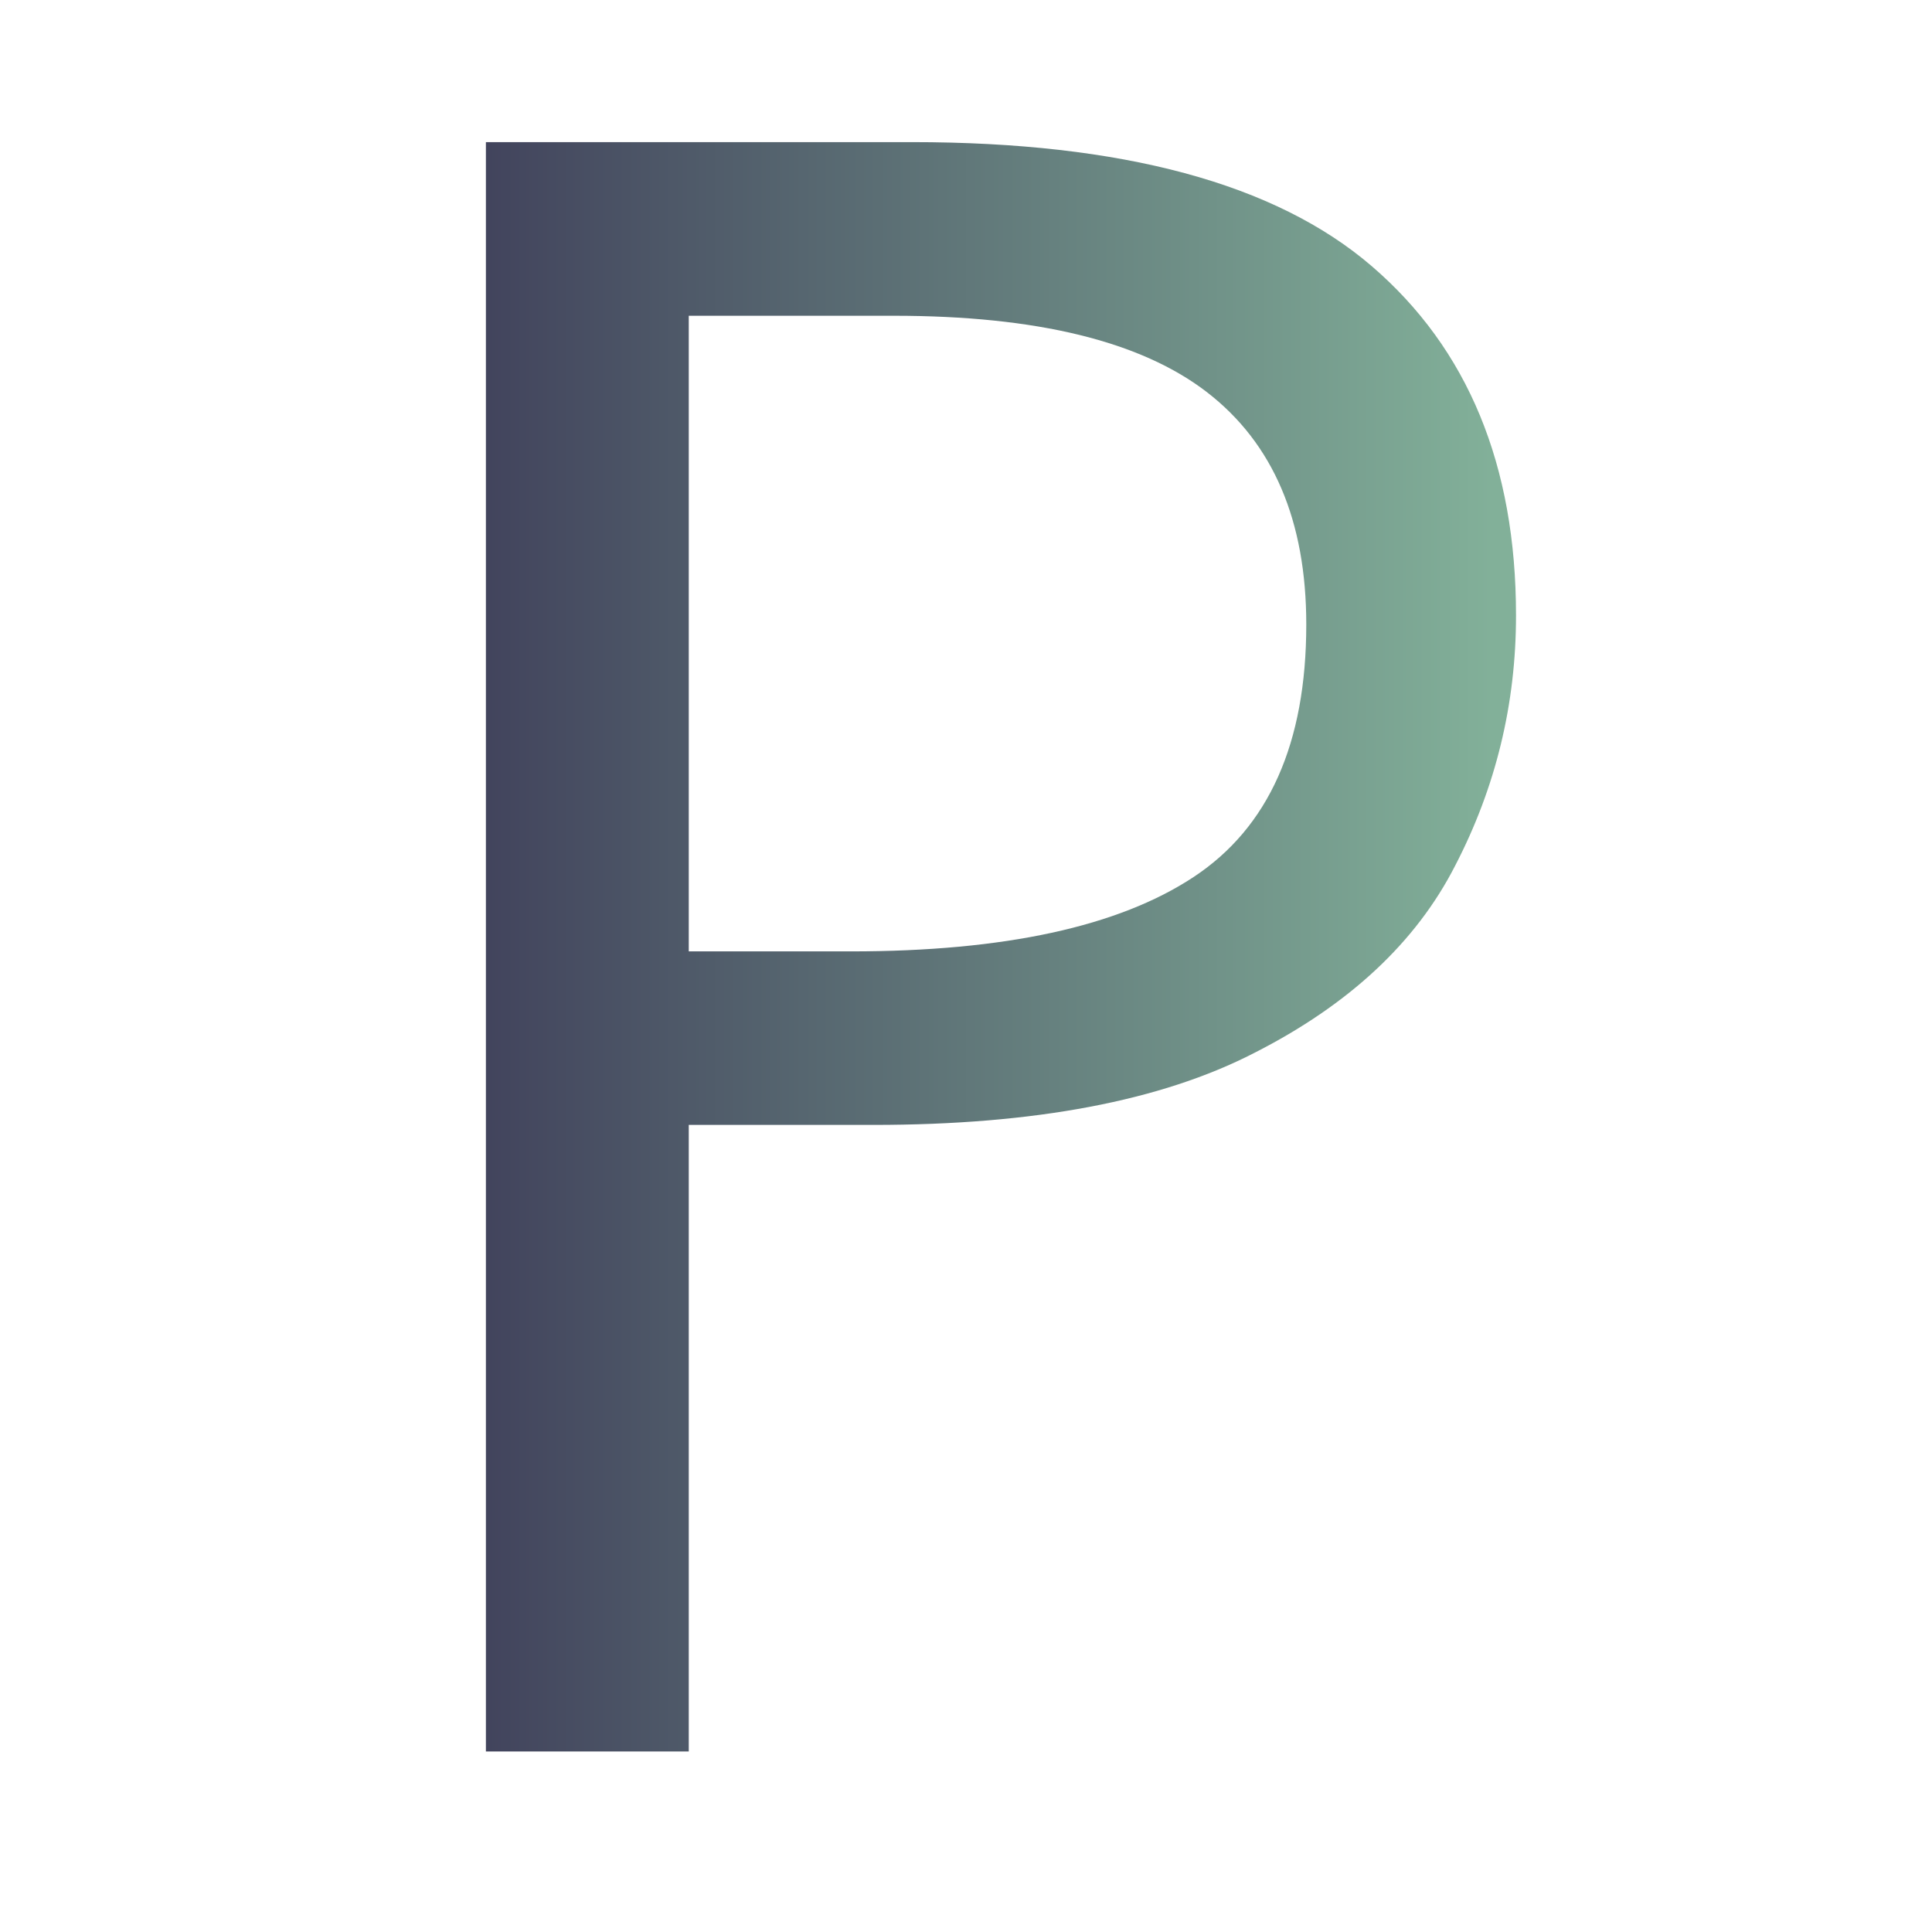 <?xml version="1.0" encoding="UTF-8" standalone="no"?>
<!-- Created with Inkscape (http://www.inkscape.org/) -->

<svg
   width="16"
   height="16"
   viewBox="0 0 16 16"
   version="1.1"
   id="svg5"
   inkscape:version="1.3.2 (091e20ef0f, 2023-11-25, custom)"
   sodipodi:docname="favicon.svg"
   inkscape:export-filename="favicon.png"
   inkscape:export-xdpi="96"
   inkscape:export-ydpi="96"
   xmlns:inkscape="http://www.inkscape.org/namespaces/inkscape"
   xmlns:sodipodi="http://sodipodi.sourceforge.net/DTD/sodipodi-0.dtd"
   xmlns:xlink="http://www.w3.org/1999/xlink"
   xmlns="http://www.w3.org/2000/svg"
   xmlns:svg="http://www.w3.org/2000/svg">
  <sodipodi:namedview
     id="namedview7"
     pagecolor="#ffffff"
     bordercolor="#000000"
     borderopacity="0.25"
     inkscape:showpageshadow="2"
     inkscape:pageopacity="0.0"
     inkscape:pagecheckerboard="0"
     inkscape:deskcolor="#d1d1d1"
     inkscape:document-units="px"
     showgrid="true"
     inkscape:zoom="41.7193"
     inkscape:cx="1.9655172"
     inkscape:cy="8.257569"
     inkscape:window-width="1920"
     inkscape:window-height="1116"
     inkscape:window-x="0"
     inkscape:window-y="1080"
     inkscape:window-maximized="1"
     inkscape:current-layer="layer1">
    <inkscape:grid
       type="xygrid"
       id="grid6446"
       originx="0"
       originy="0"
       spacingy="1"
       spacingx="1"
       units="px"
       visible="true" />
  </sodipodi:namedview>
  <defs
     id="defs2">
    <linearGradient
       inkscape:collect="always"
       id="linearGradient974">
      <stop
         style="stop-color:#3f3f5a;stop-opacity:1;"
         offset="0"
         id="stop970" />
      <stop
         style="stop-color:#82b099;stop-opacity:1;"
         offset="1"
         id="stop972" />
    </linearGradient>
    <linearGradient
       inkscape:collect="always"
       xlink:href="#linearGradient974"
       id="linearGradient976"
       x1="3.651"
       y1="8"
       x2="12.349"
       y2="8"
       gradientUnits="userSpaceOnUse" />
  </defs>
  <g
     inkscape:label="Layer 1"
     inkscape:groupmode="layer"
     id="layer1">
    <rect
       style="fill:none;fill-opacity:1;stroke-width:0.702"
       id="rect3902"
       width="16.049"
       height="15.97"
       x="0.038"
       y="0.075" />
    <path
       style="font-size:18.667px;font-family:Poppins;-inkscape-font-specification:Poppins;fill:url(#linearGradient976)"
       d="m 7.552,1.177 q 2.613,0 3.808,1.027 1.195,1.027 1.195,2.893 0,1.101 -0.504,2.072 Q 11.565,8.121 10.389,8.719 9.232,9.316 7.235,9.316 H 5.704 V 14.505 H 4.024 V 1.177 Z M 7.403,2.615 H 5.704 v 5.264 h 1.344 q 1.904,0 2.837,-0.616 0.933,-0.616 0.933,-2.091 0,-1.288 -0.821,-1.923 Q 9.176,2.615 7.403,2.615 Z"
       id="text113"
       aria-label="P" />
  </g>
</svg>
